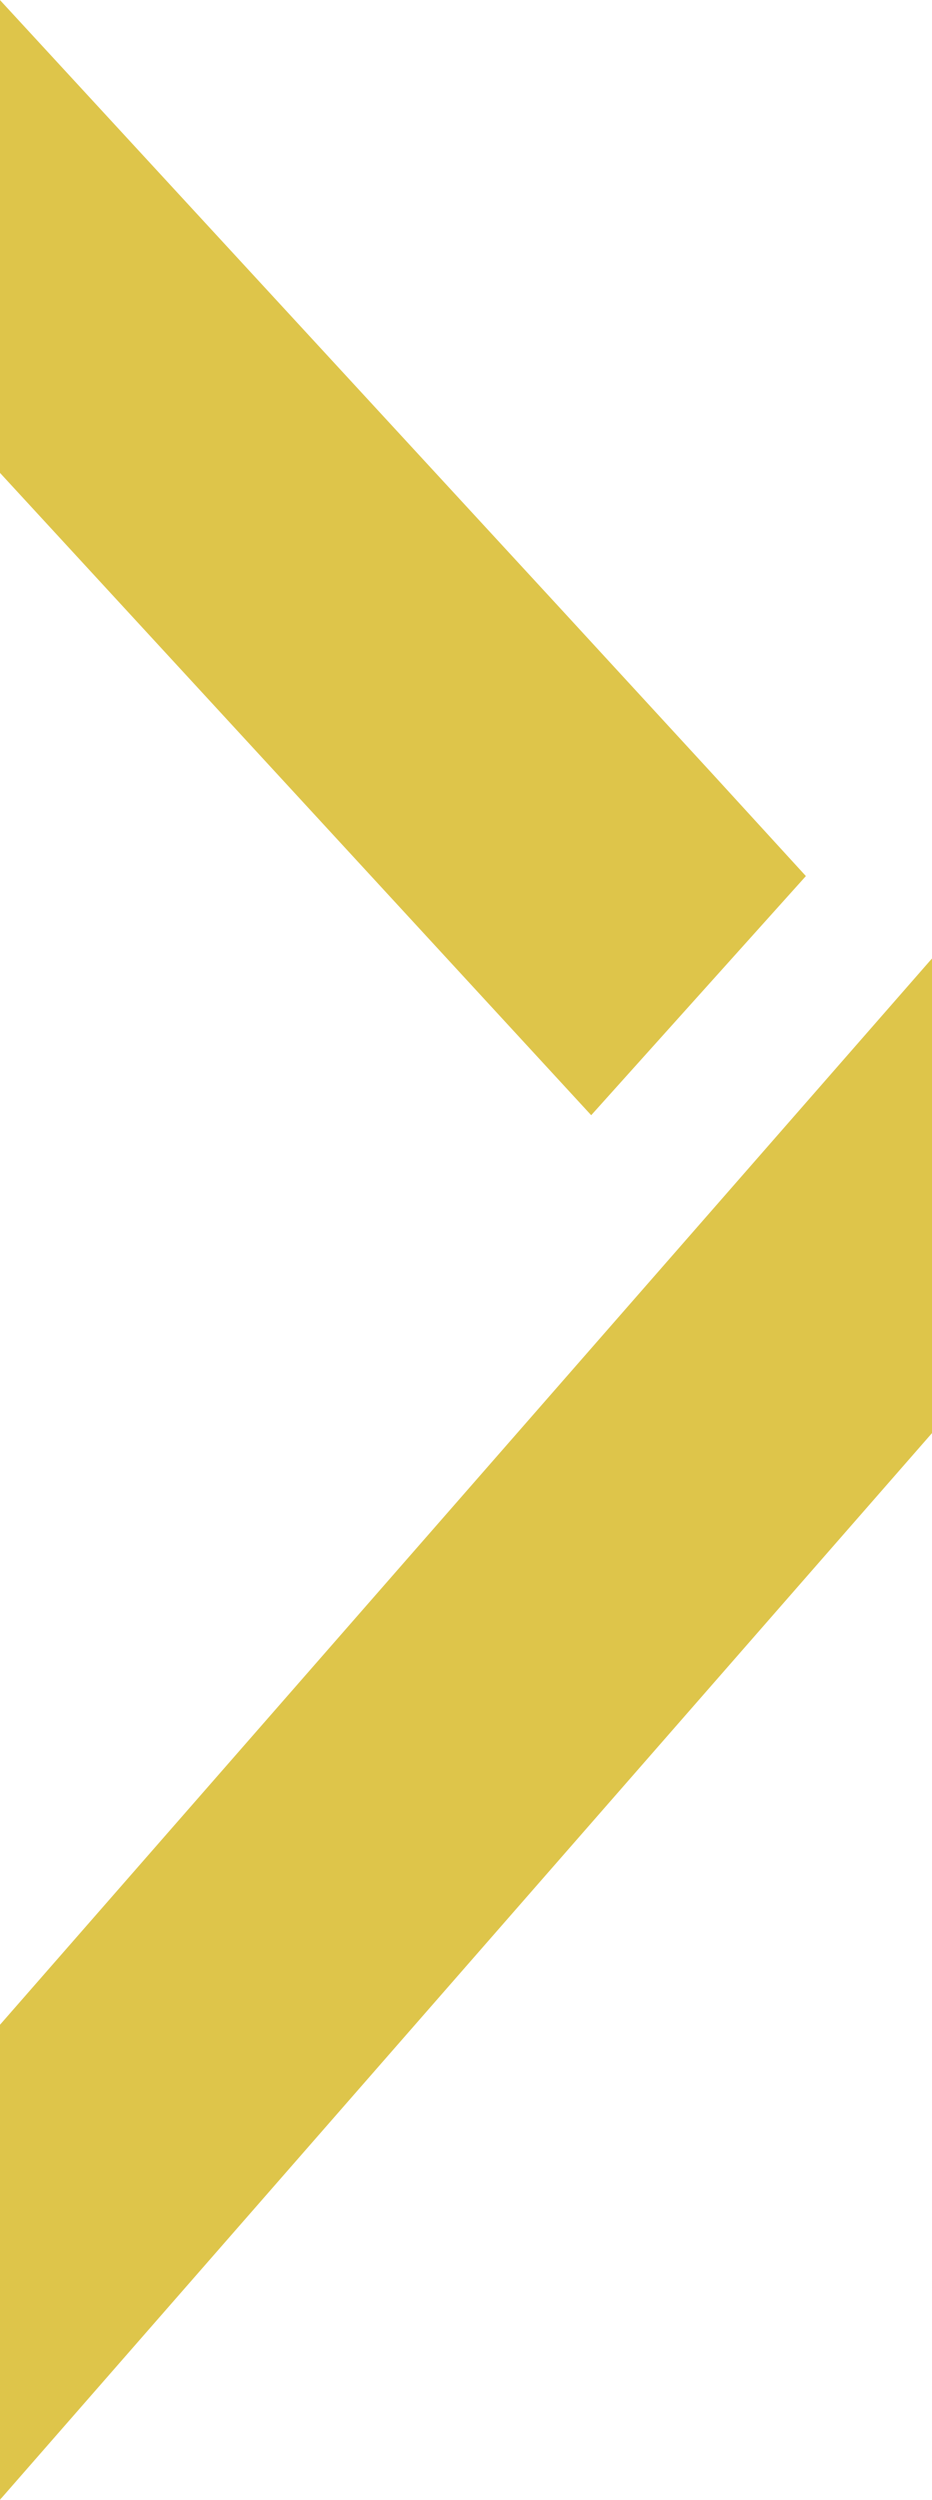 <svg id="Calque_1" data-name="Calque 1" xmlns="http://www.w3.org/2000/svg" width="9.02mm" height="24.19mm" viewBox="0 0 25.57 68.57"><path d="M6.31,2.88" fill="#dec54a"/><polyline points="19.55 21.23 22.11 24.03 16.22 30.59 0 12.97 0 0 15.33 16.64" fill="#dec54a"/><polygon points="0 55.54 25.57 26.29 25.57 39.31 0 68.57 0 55.54" fill="#dec54a"/></svg>